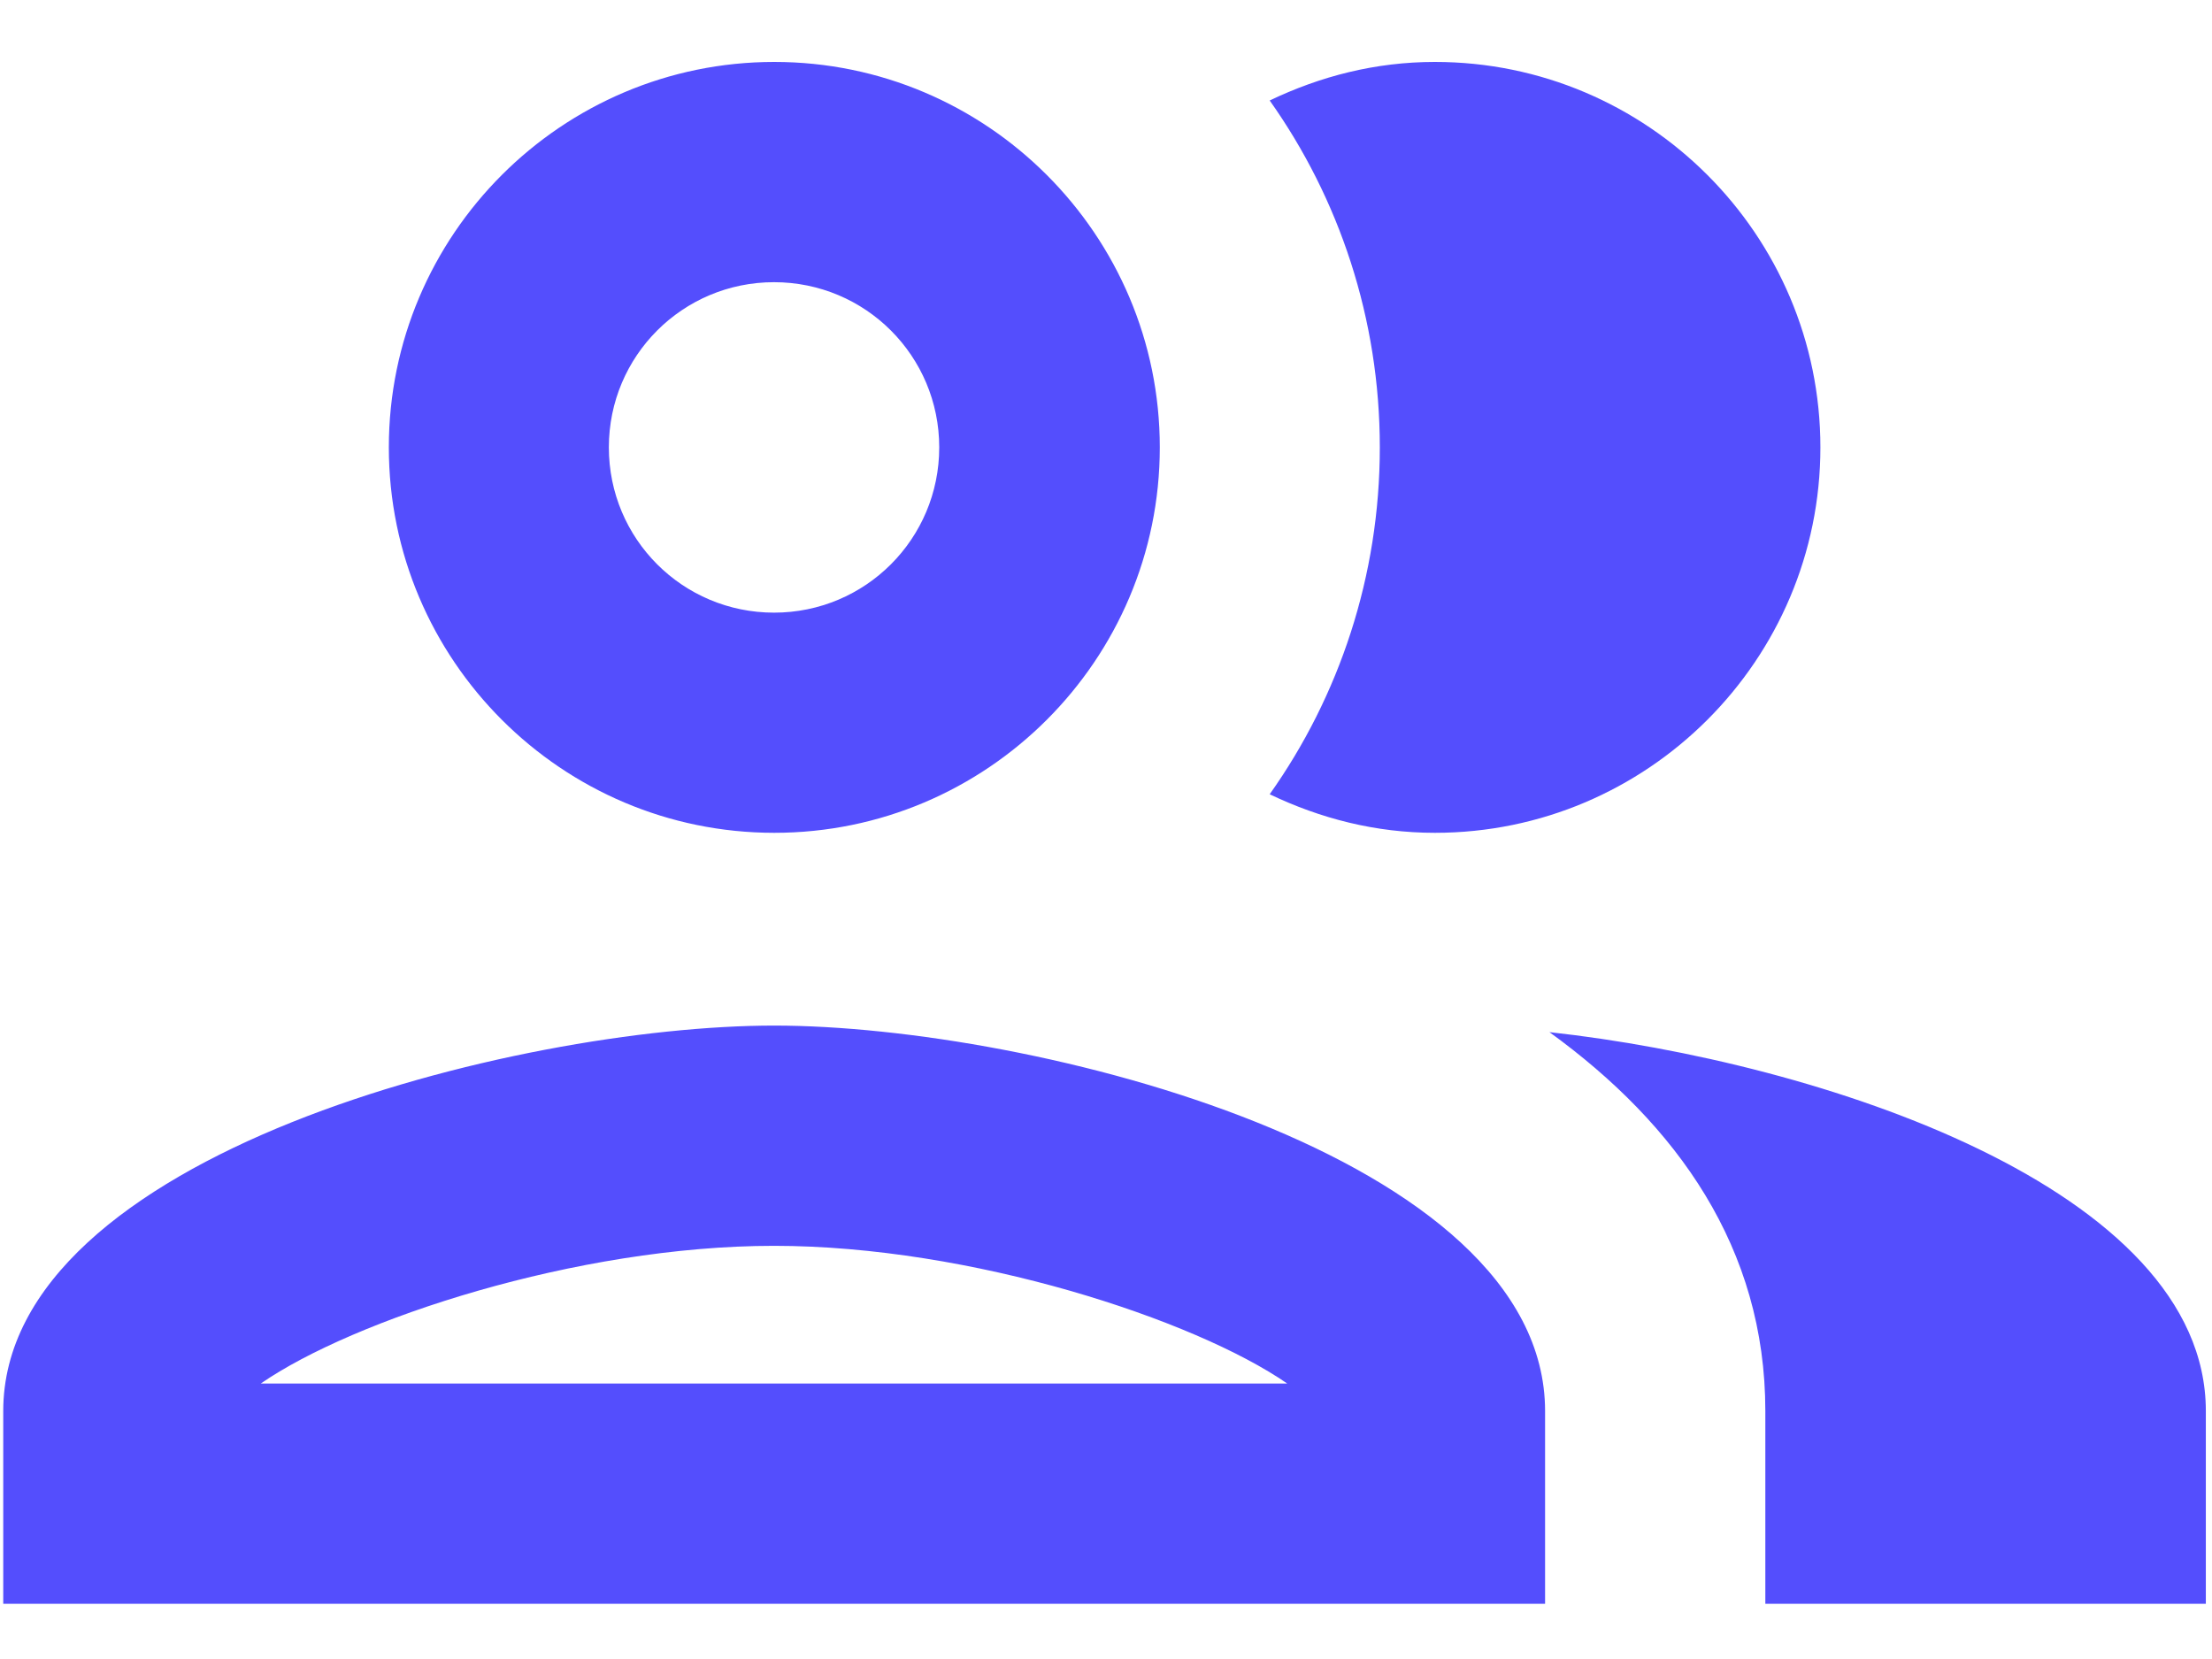<svg width="28" height="21" viewBox="0 0 28 21" fill="none" xmlns="http://www.w3.org/2000/svg">
<path fill-rule="evenodd" clip-rule="evenodd" d="M9.801 10.542C12.492 10.542 14.681 8.354 14.681 5.663C14.681 2.972 12.492 0.784 9.801 0.784C7.111 0.784 4.922 2.972 4.922 5.663C4.922 8.354 7.111 10.542 9.801 10.542ZM0.041 17.862C0.041 14.614 6.538 12.982 9.8 12.982C13.062 12.982 19.558 14.614 19.558 17.862V20.301H0.041V17.862ZM9.797 15.77C7.302 15.77 4.472 16.704 3.301 17.513H16.294C15.123 16.704 12.293 15.77 9.797 15.77ZM11.889 5.663C11.889 4.506 10.955 3.572 9.798 3.572C8.641 3.572 7.707 4.506 7.707 5.663C7.707 6.821 8.641 7.755 9.798 7.755C10.955 7.755 11.889 6.821 11.889 5.663ZM19.613 13.065C21.23 14.236 22.346 15.798 22.346 17.861V20.301H27.922V17.861C27.922 15.045 23.043 13.442 19.613 13.065ZM23.043 5.663C23.043 8.354 20.854 10.542 18.163 10.542C17.411 10.542 16.714 10.361 16.072 10.054C16.951 8.814 17.466 7.294 17.466 5.663C17.466 4.032 16.951 2.512 16.072 1.272C16.714 0.965 17.411 0.784 18.163 0.784C20.854 0.784 23.043 2.972 23.043 5.663Z" fill="#544EFD"/>
</svg>
